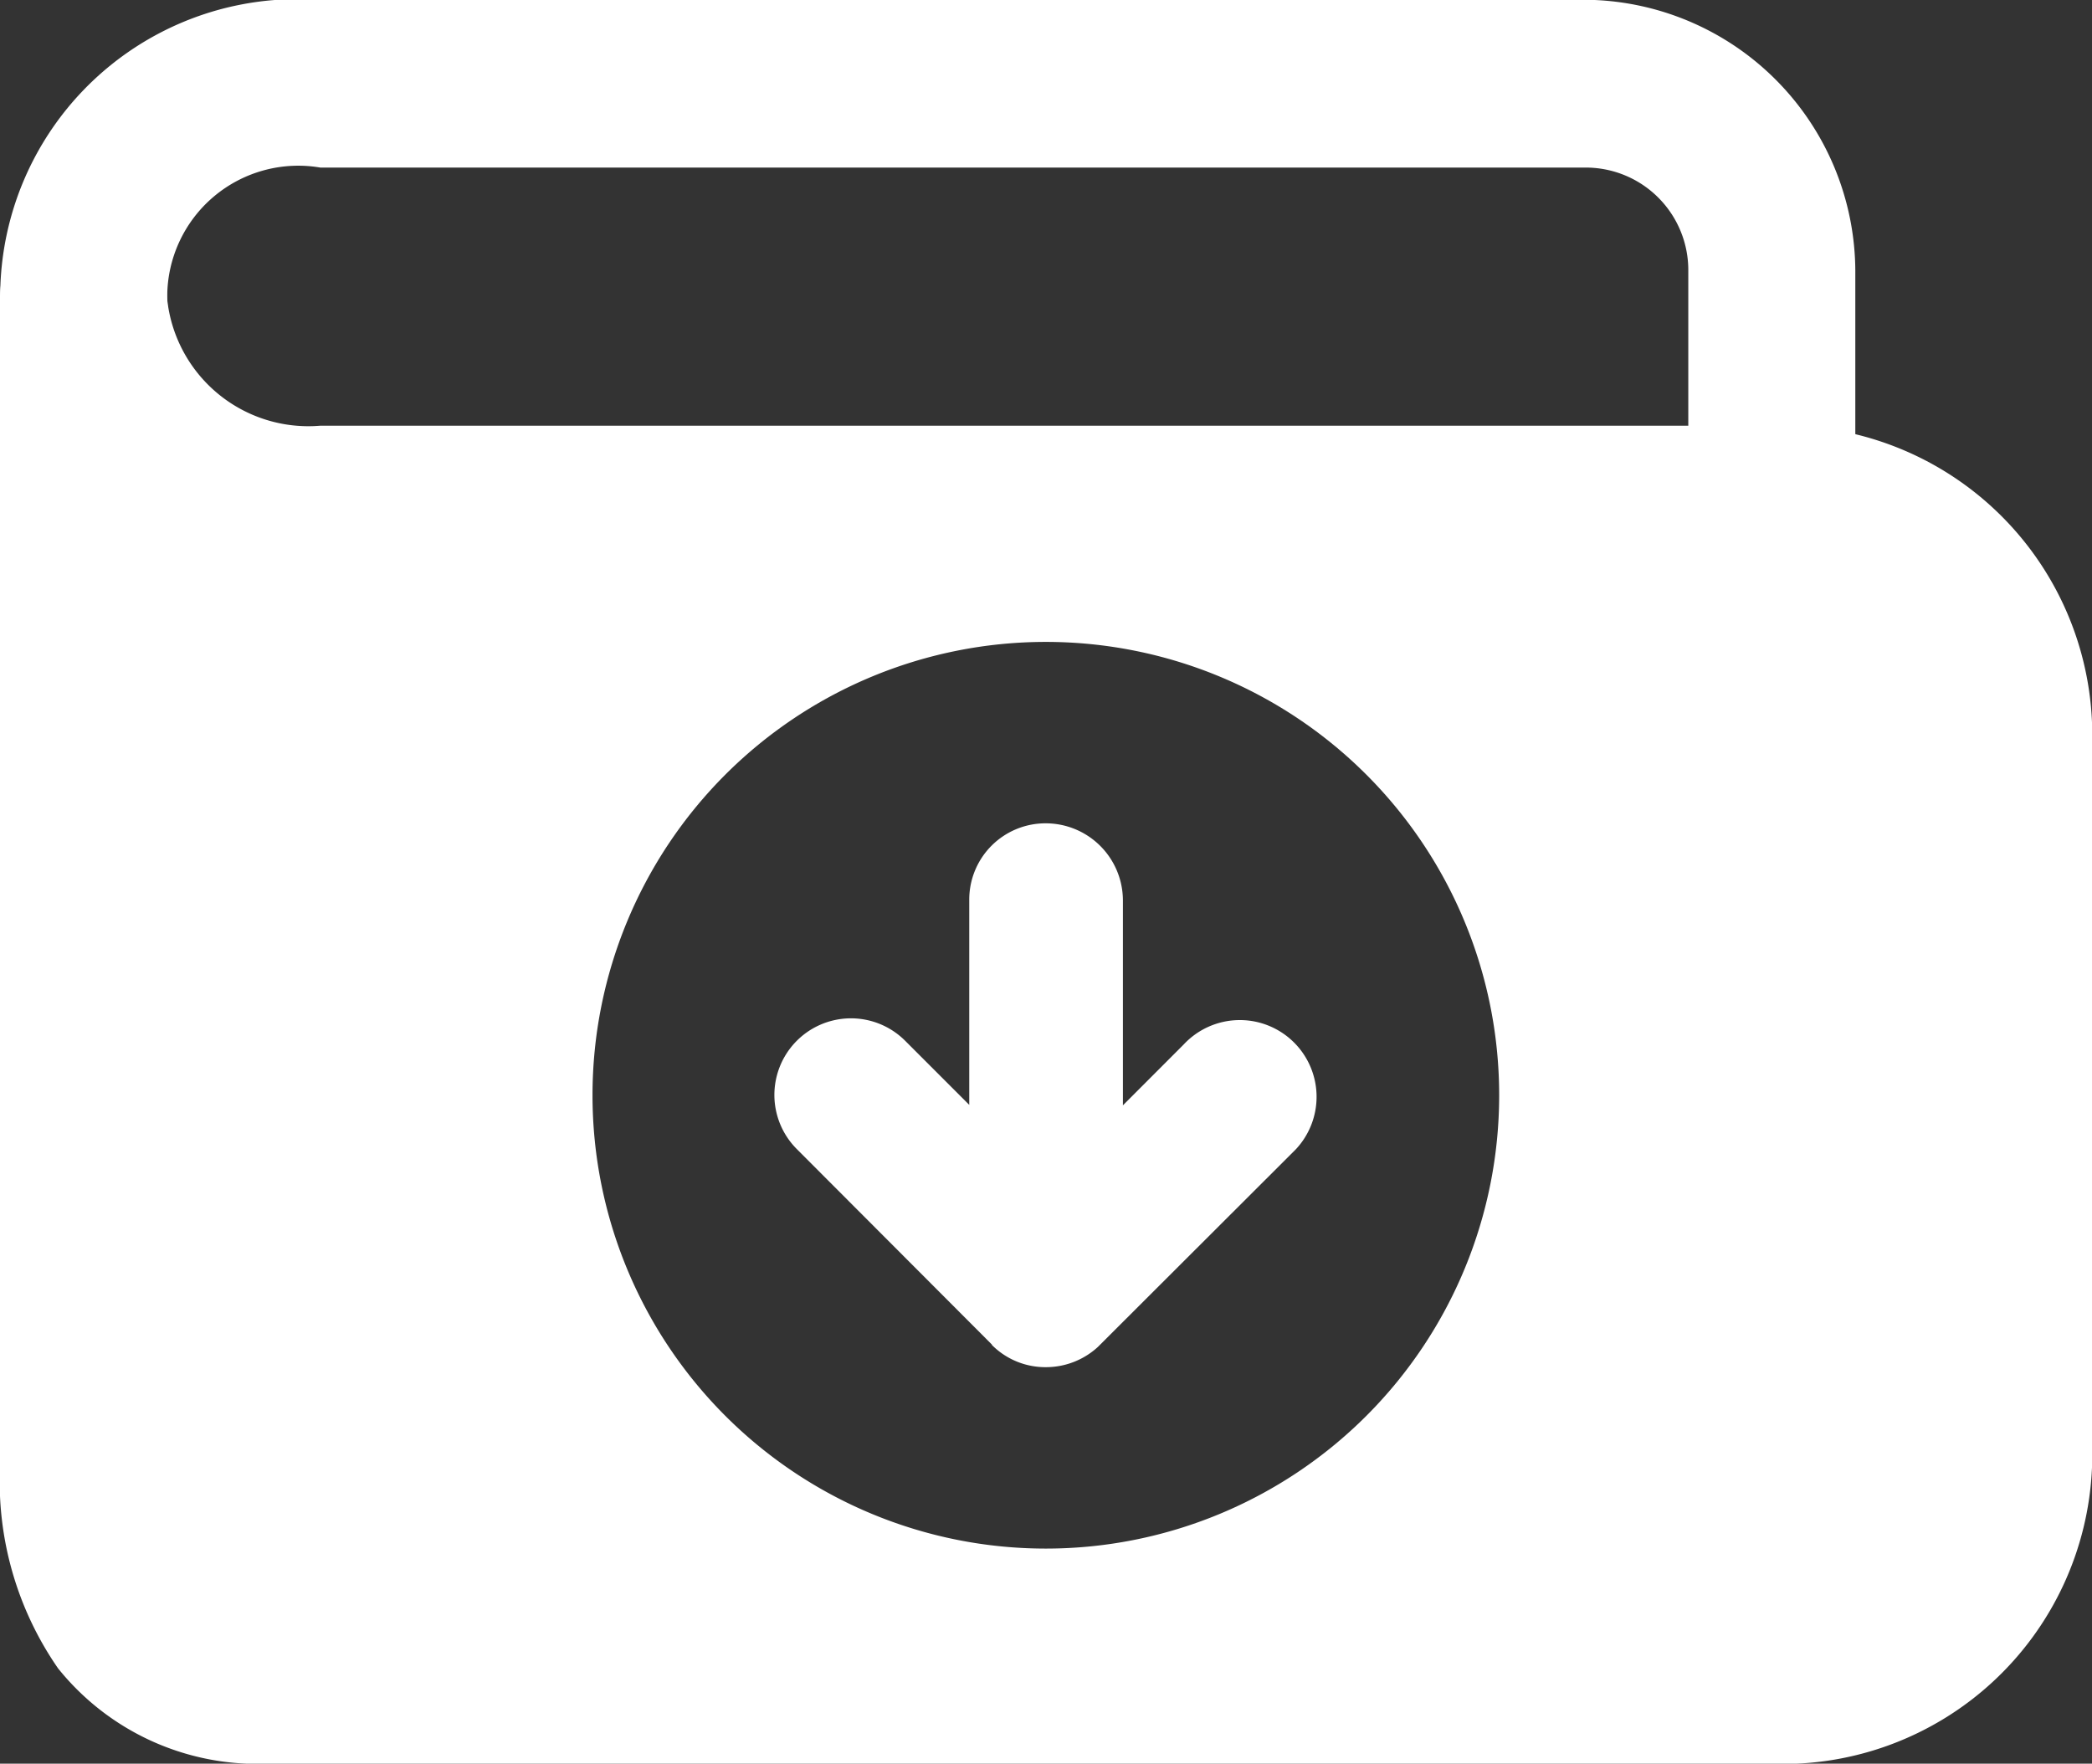 <svg xmlns="http://www.w3.org/2000/svg" width="26.304" height="22.175" viewBox="0 0 26.304 22.175">
  <rect x="0" y="0" width="26.304" height="22.175" fill="#333333" stroke="none"/>
  <g id="layer1" transform="translate(-113.332 -71.322)">
    <path id="path19501" d="M114.382,72.338a1.051,1.051,0,0,0-1.05,1.039V88.1a4.118,4.118,0,0,0,.73,2.524,3.212,3.212,0,0,0,2.591,1.2h18.958a3.892,3.892,0,0,0,4.025-3.725v-9.37A3.892,3.892,0,0,0,135.611,75H117.356a1.785,1.785,0,0,1-1.925-1.625,1.051,1.051,0,0,0-1.05-1.039Zm12.1,5.38a5.7,5.7,0,1,1-5.7,5.7,5.7,5.7,0,0,1,5.7-5.7Z" transform="translate(0 1.675)" fill="#fff"/>
    <g id="Group_277" data-name="Group 277" transform="translate(113.334 71.322)">
      <path id="path19498" d="M117.358,71.322a3.739,3.739,0,1,0,0,7.456,1.05,1.05,0,0,0,0-2.1,1.648,1.648,0,1,1,0-3.249h15.9a1.289,1.289,0,0,1,1.3,1.3v3a1.05,1.05,0,0,0,2.1,0v-3a3.424,3.424,0,0,0-3.4-3.41Z" transform="translate(-113.332 -71.322)" fill="#fff"/>
      <path id="path19504" d="M119.743,81.786l-2.453-2.458a.963.963,0,1,1,1.362-1.362l.806.806V76.2a.959.959,0,0,1,.968-.968.971.971,0,0,1,.964.968v2.578l.764-.765a.965.965,0,1,1,1.408,1.32l-2.487,2.483a.966.966,0,0,1-.649.254.949.949,0,0,1-.683-.279Z" transform="translate(-107.273 -64.88)" fill="#fff"/>
    </g>
  </g>
</svg>
